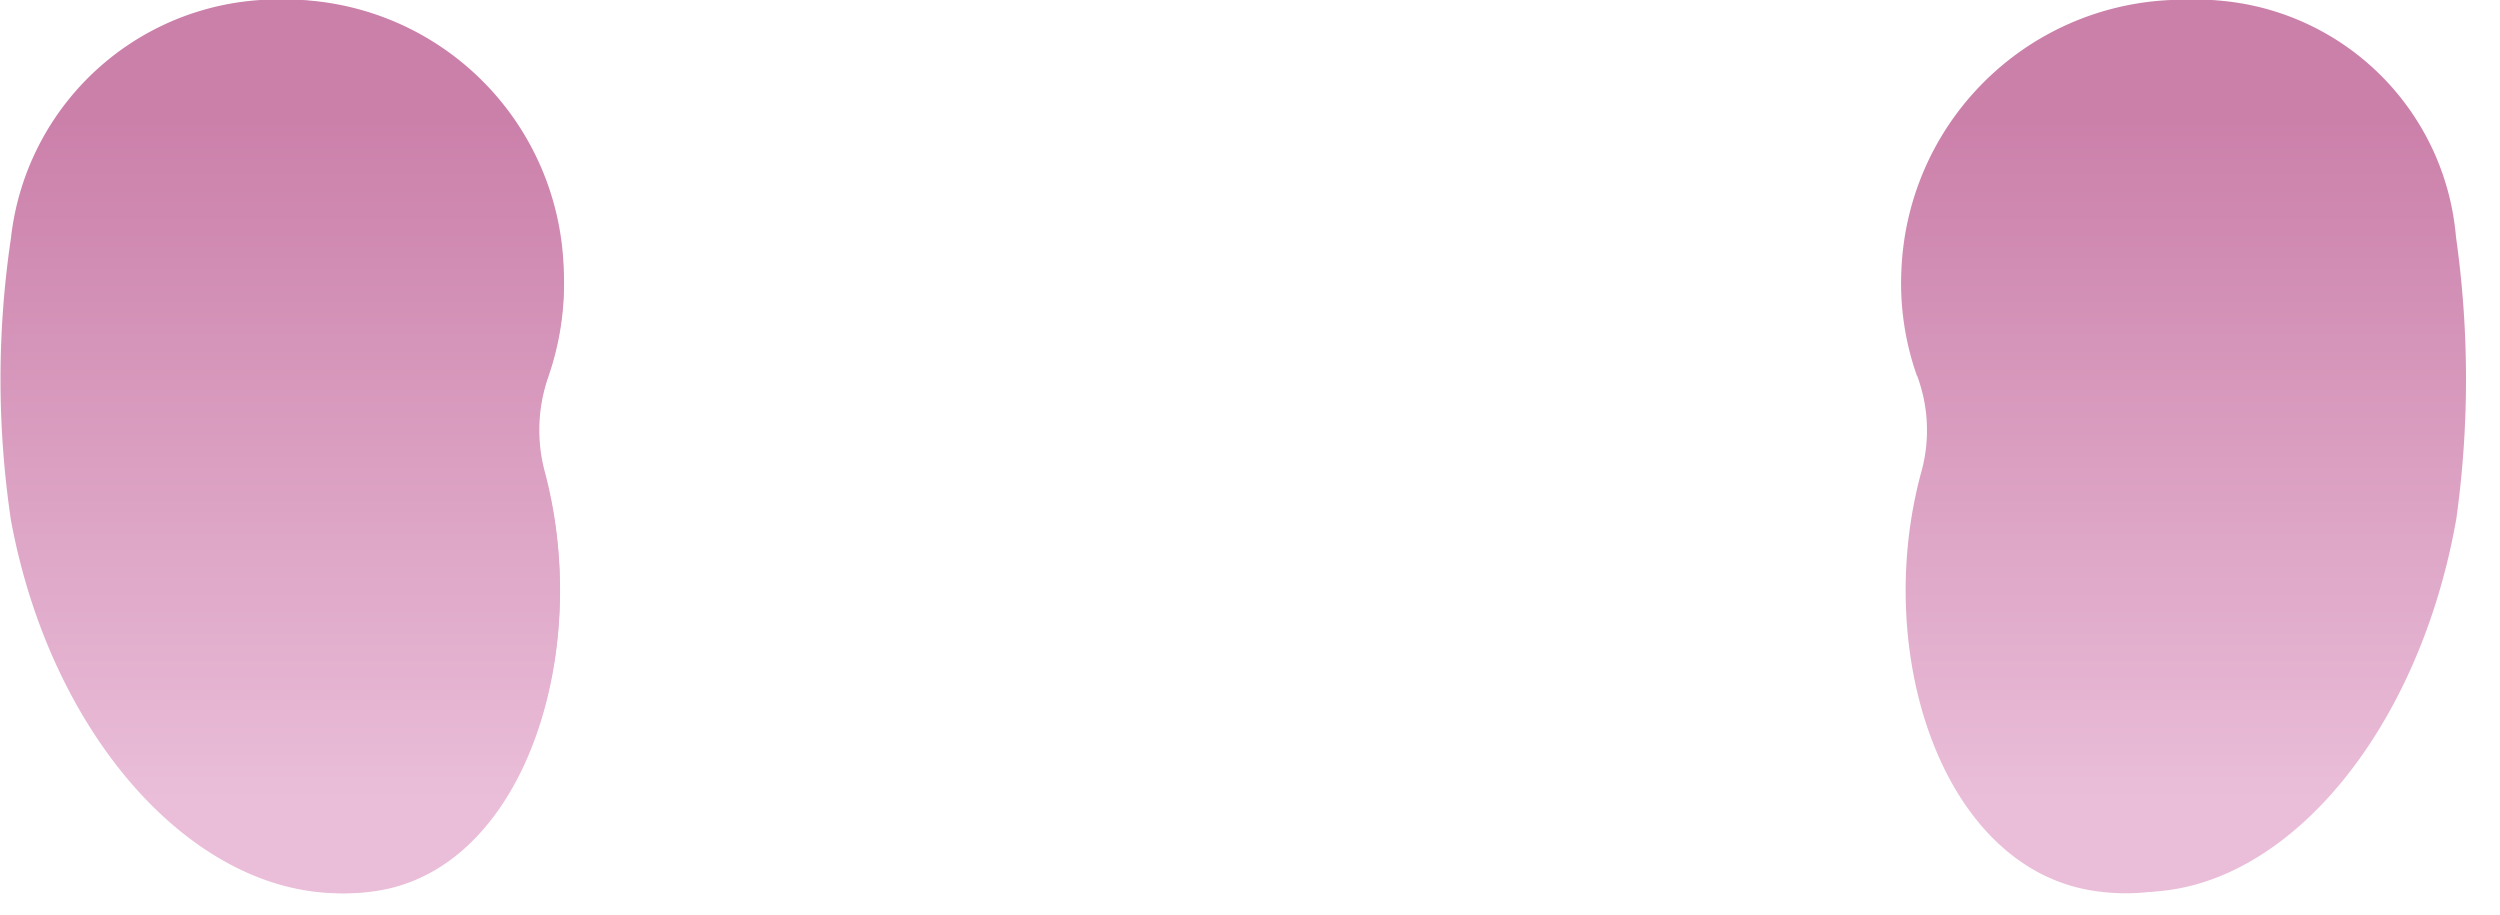 <svg id="Layer_1" data-name="Layer 1"
    xmlns="http://www.w3.org/2000/svg"
    xmlns:xlink="http://www.w3.org/1999/xlink" width="71" height="26" viewBox="0 0 71 26">
    <defs>
        <style>.cls-1{fill:url(#linear-gradient);}.cls-2{fill:url(#linear-gradient-2);}.cls-3{fill:url(#linear-gradient-3);}.cls-4{fill:url(#linear-gradient-4);}.cls-5{fill:url(#linear-gradient-5);}.cls-6{fill:url(#linear-gradient-6);}</style>
        <linearGradient id="linear-gradient" x1="8.01" y1="3.21" x2="8.01" y2="22.86" gradientUnits="userSpaceOnUse">
            <stop offset="0.01" stop-color="#cb80aa"/>
            <stop offset="1" stop-color="#eabed9"/>
        </linearGradient>
        <linearGradient id="linear-gradient-2" x1="11.35" y1="3.21" x2="11.35" y2="22.86" xlink:href="#linear-gradient"/>
        <linearGradient id="linear-gradient-3" x1="11.35" y1="3.21" x2="11.35" y2="22.86" xlink:href="#linear-gradient"/>
        <linearGradient id="linear-gradient-4" x1="62.01" y1="3.21" x2="62.01" y2="22.86" xlink:href="#linear-gradient"/>
        <linearGradient id="linear-gradient-5" x1="64.68" y1="3.21" x2="64.68" y2="22.86" xlink:href="#linear-gradient"/>
        <linearGradient id="linear-gradient-6" x1="58.67" y1="3.21" x2="58.67" y2="22.86" xlink:href="#linear-gradient"/>
    </defs>
    <path class="cls-1" d="M15.57,10.68a4.51,4.51,0,0,0-.13,2.67c1.41,5.07-.5,11.13-4.7,11.92-4.58.85-9.2-3.85-10.43-10.5a27.23,27.23,0,0,1,0-8A7.62,7.62,0,0,1,8.37,0,8,8,0,0,1,16,7.67a7.88,7.88,0,0,1-.44,3Z"/>
    <path class="cls-2" d="M15.58,10.68a8.08,8.08,0,0,0,.43-3A7.89,7.89,0,0,0,8.57,0,7.76,7.76,0,0,0,6.68.15a8,8,0,0,1,6.26,7.52c0,1.06.22,5.75-2.89,7.34.61,1.79,3.3.1,3.21,2.94-.13,3.64-1.23,6.06-5,7.2a5.66,5.66,0,0,0,2.62.12c4.09-.79,5.95-6.85,4.58-11.92a4.59,4.59,0,0,1,.12-2.67Z"/>
    <path class="cls-3" d="M14.62,10.87a4.24,4.24,0,0,0-.18,2.23A13.61,13.61,0,0,1,8.93,16,.73.73,0,0,1,8,15.49a.73.73,0,0,1,.5-.89,10.88,10.88,0,0,0,6.15-3.92,1.46,1.46,0,0,1-.07.19Z"/>
    <path class="cls-4" d="M54.45,10.68a4.43,4.43,0,0,1,.13,2.67c-1.41,5.07.5,11.13,4.71,11.92,4.58.85,9.2-3.85,10.42-10.5a26.89,26.89,0,0,0,0-8A7.61,7.61,0,0,0,61.66,0,8,8,0,0,0,54,7.67a7.88,7.88,0,0,0,.44,3Z"/>
    <path class="cls-5" d="M69.75,6.73A7.36,7.36,0,0,0,62.05,0,6.23,6.23,0,0,0,60.9.15a7.43,7.43,0,0,1,5.84,6.58,28.3,28.3,0,0,1,0,8c-.93,5.34-4,9.42-7.37,10.38a3.74,3.74,0,0,0,.45.12c4.37.85,8.77-3.85,9.94-10.5A28.74,28.74,0,0,0,69.75,6.73Z"/>
    <path class="cls-6" d="M62,15.47a.73.73,0,0,1-.9.53,14.14,14.14,0,0,1-5.56-3,4.44,4.44,0,0,0-.18-2.34h0a11.62,11.62,0,0,0,6.13,3.87A.75.75,0,0,1,62,15.47Z"/>
</svg>
